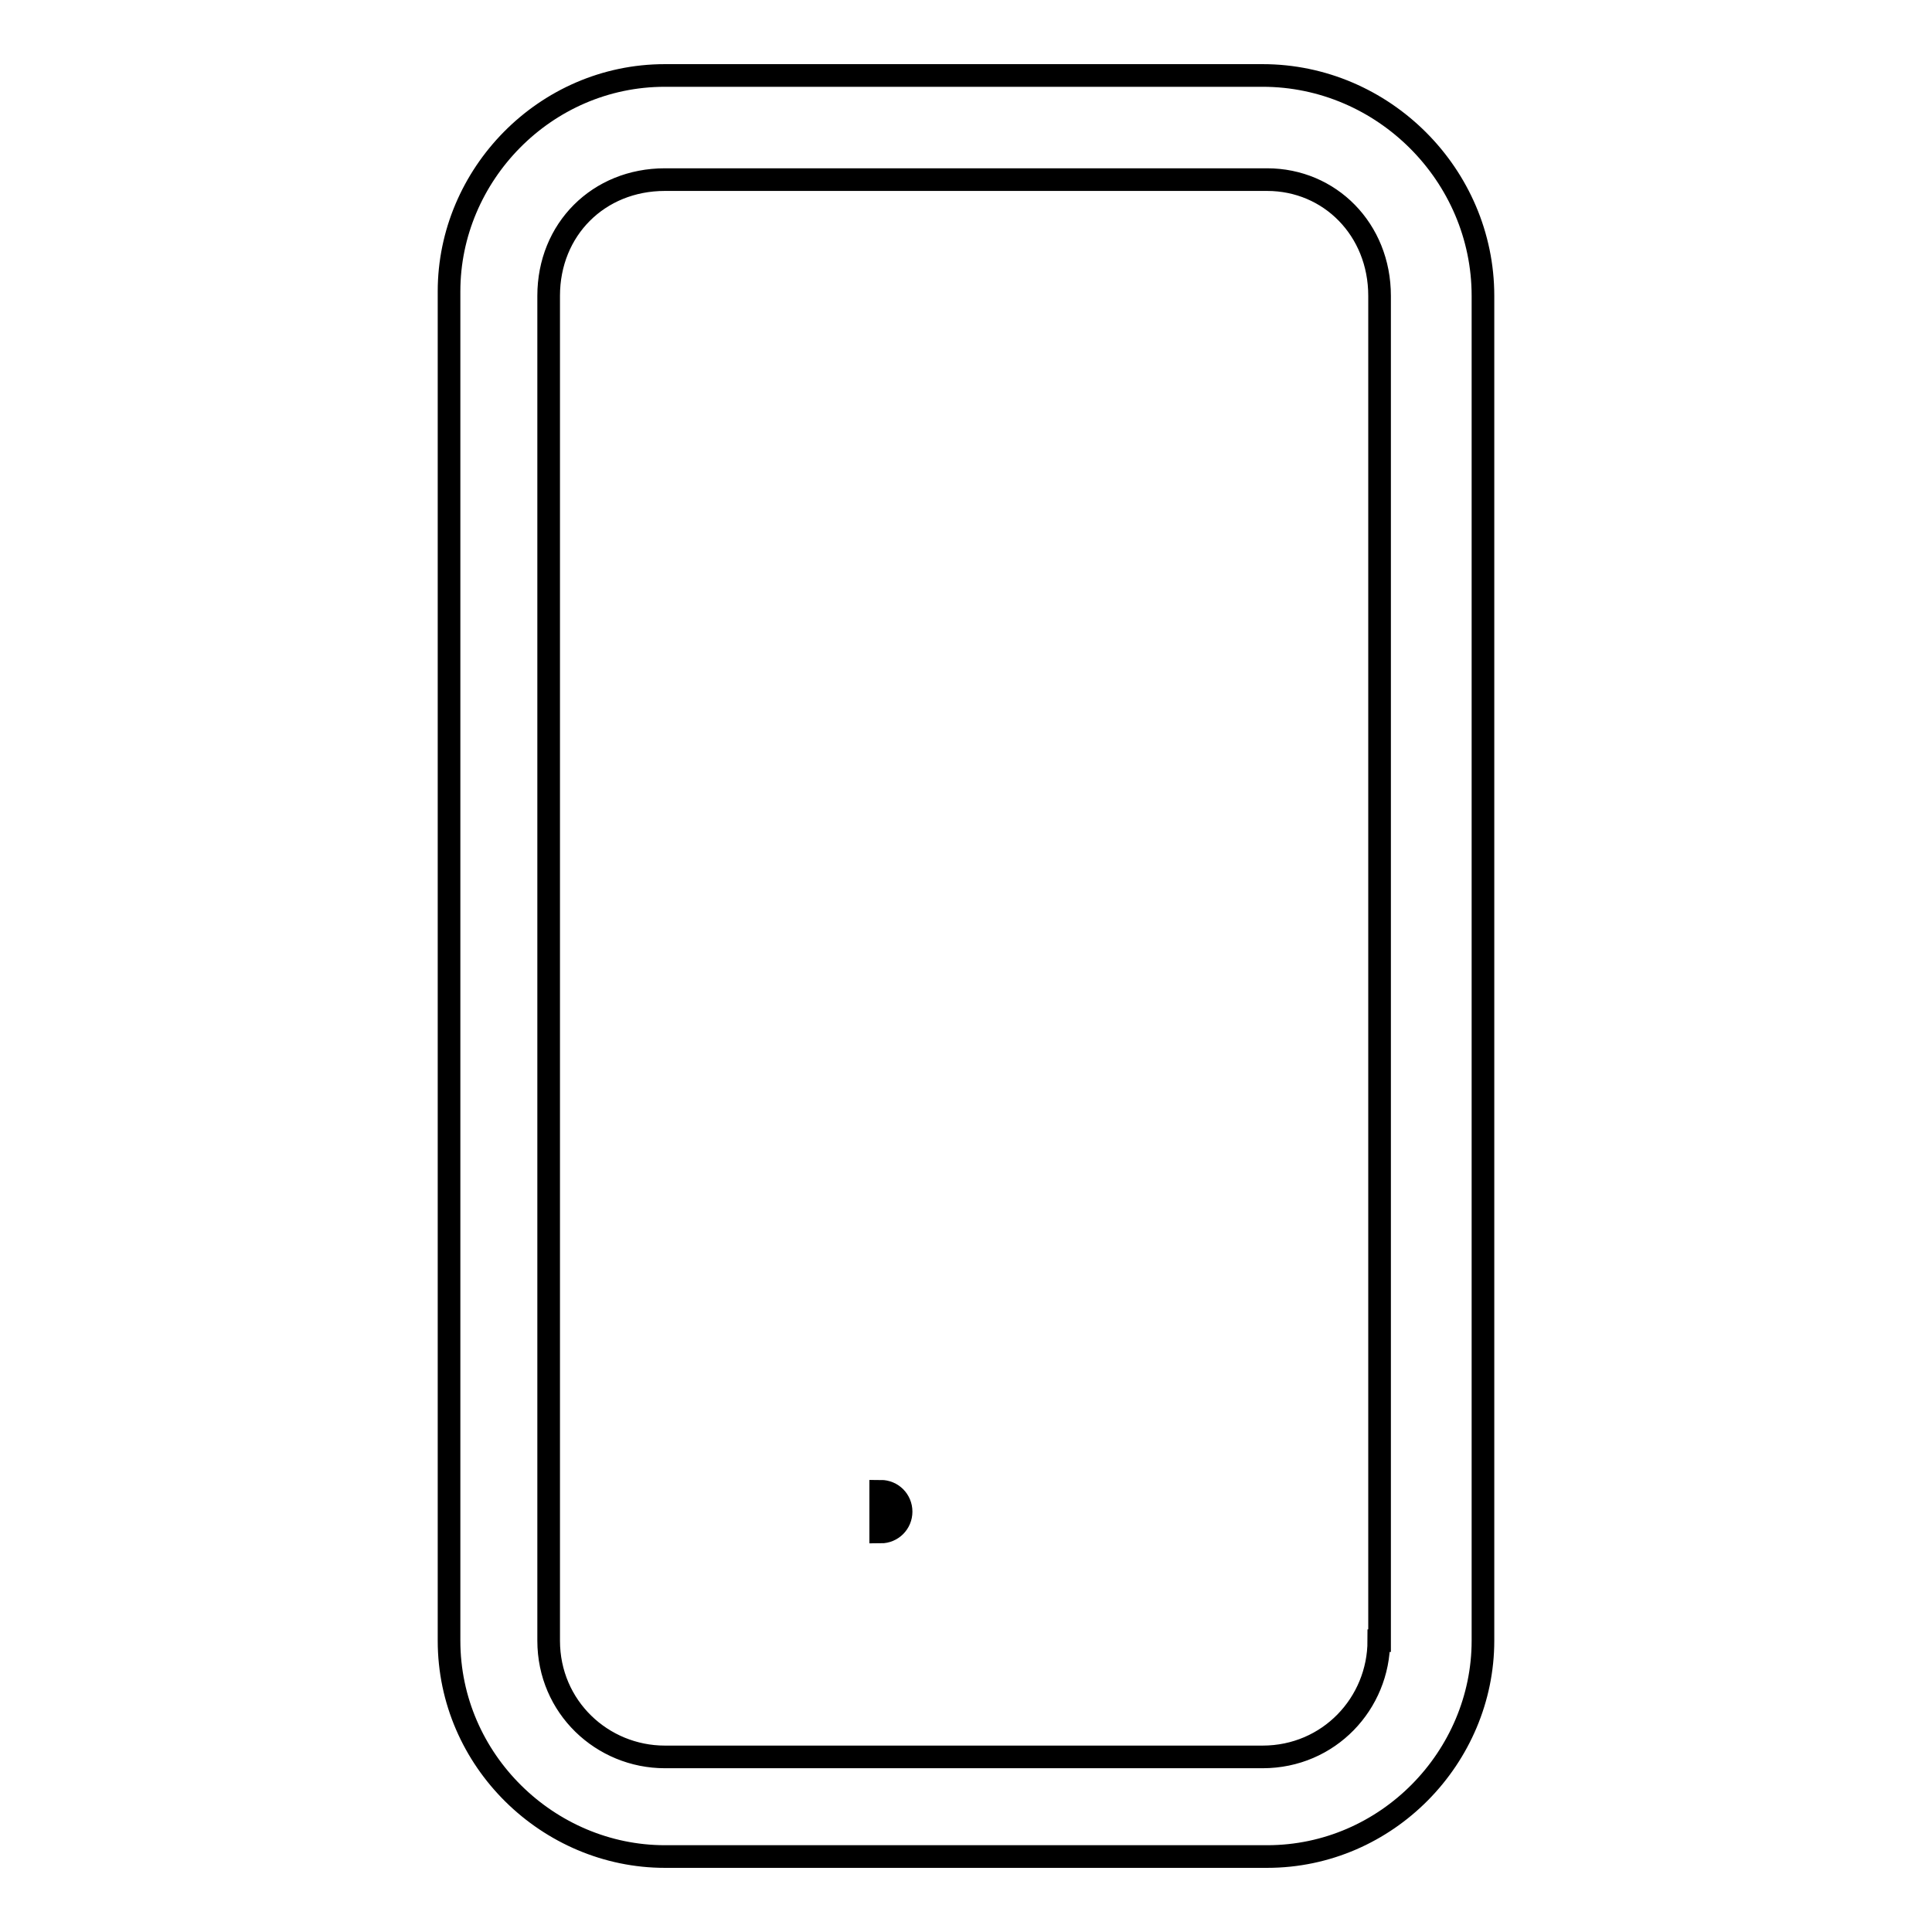 <?xml version="1.0" encoding="utf-8"?>
<!-- Svg Vector Icons : http://www.onlinewebfonts.com/icon -->
<!DOCTYPE svg PUBLIC "-//W3C//DTD SVG 1.1//EN" "http://www.w3.org/Graphics/SVG/1.1/DTD/svg11.dtd">
<svg version="1.1" xmlns="http://www.w3.org/2000/svg" xmlns:xlink="http://www.w3.org/1999/xlink" x="0px" y="0px" viewBox="0 0 256 256" enable-background="new 0 0 256 256" xml:space="preserve">
<g><g><path stroke-width="3" fill-opacity="0" stroke="#000000"  d="M116.7,197.6c1.5,0,2.7,1.2,2.7,2.7c0,1.5-1.2,2.7-2.7,2.7V197.6z"/><path stroke-width="3" fill-opacity="0" stroke="#000000"  d="M167.3,10H88.1c-15.9,0-28.6,13.2-28.6,28.6v178.8c0,15.9,13.2,28.6,28.6,28.6h79.8c15.9,0,28.6-13.2,28.6-28.6V39.2C196.5,23.2,183.3,10,167.3,10z M182.7,217.4c0,8.3-6.6,15.4-15.4,15.4H88.1c-8.3,0-15.4-6.6-15.4-15.4V39.2c0-8.8,6.6-15.4,15.4-15.4h79.8c8.3,0,14.9,6.6,14.9,15.4V217.4z"/></g></g>
</svg>